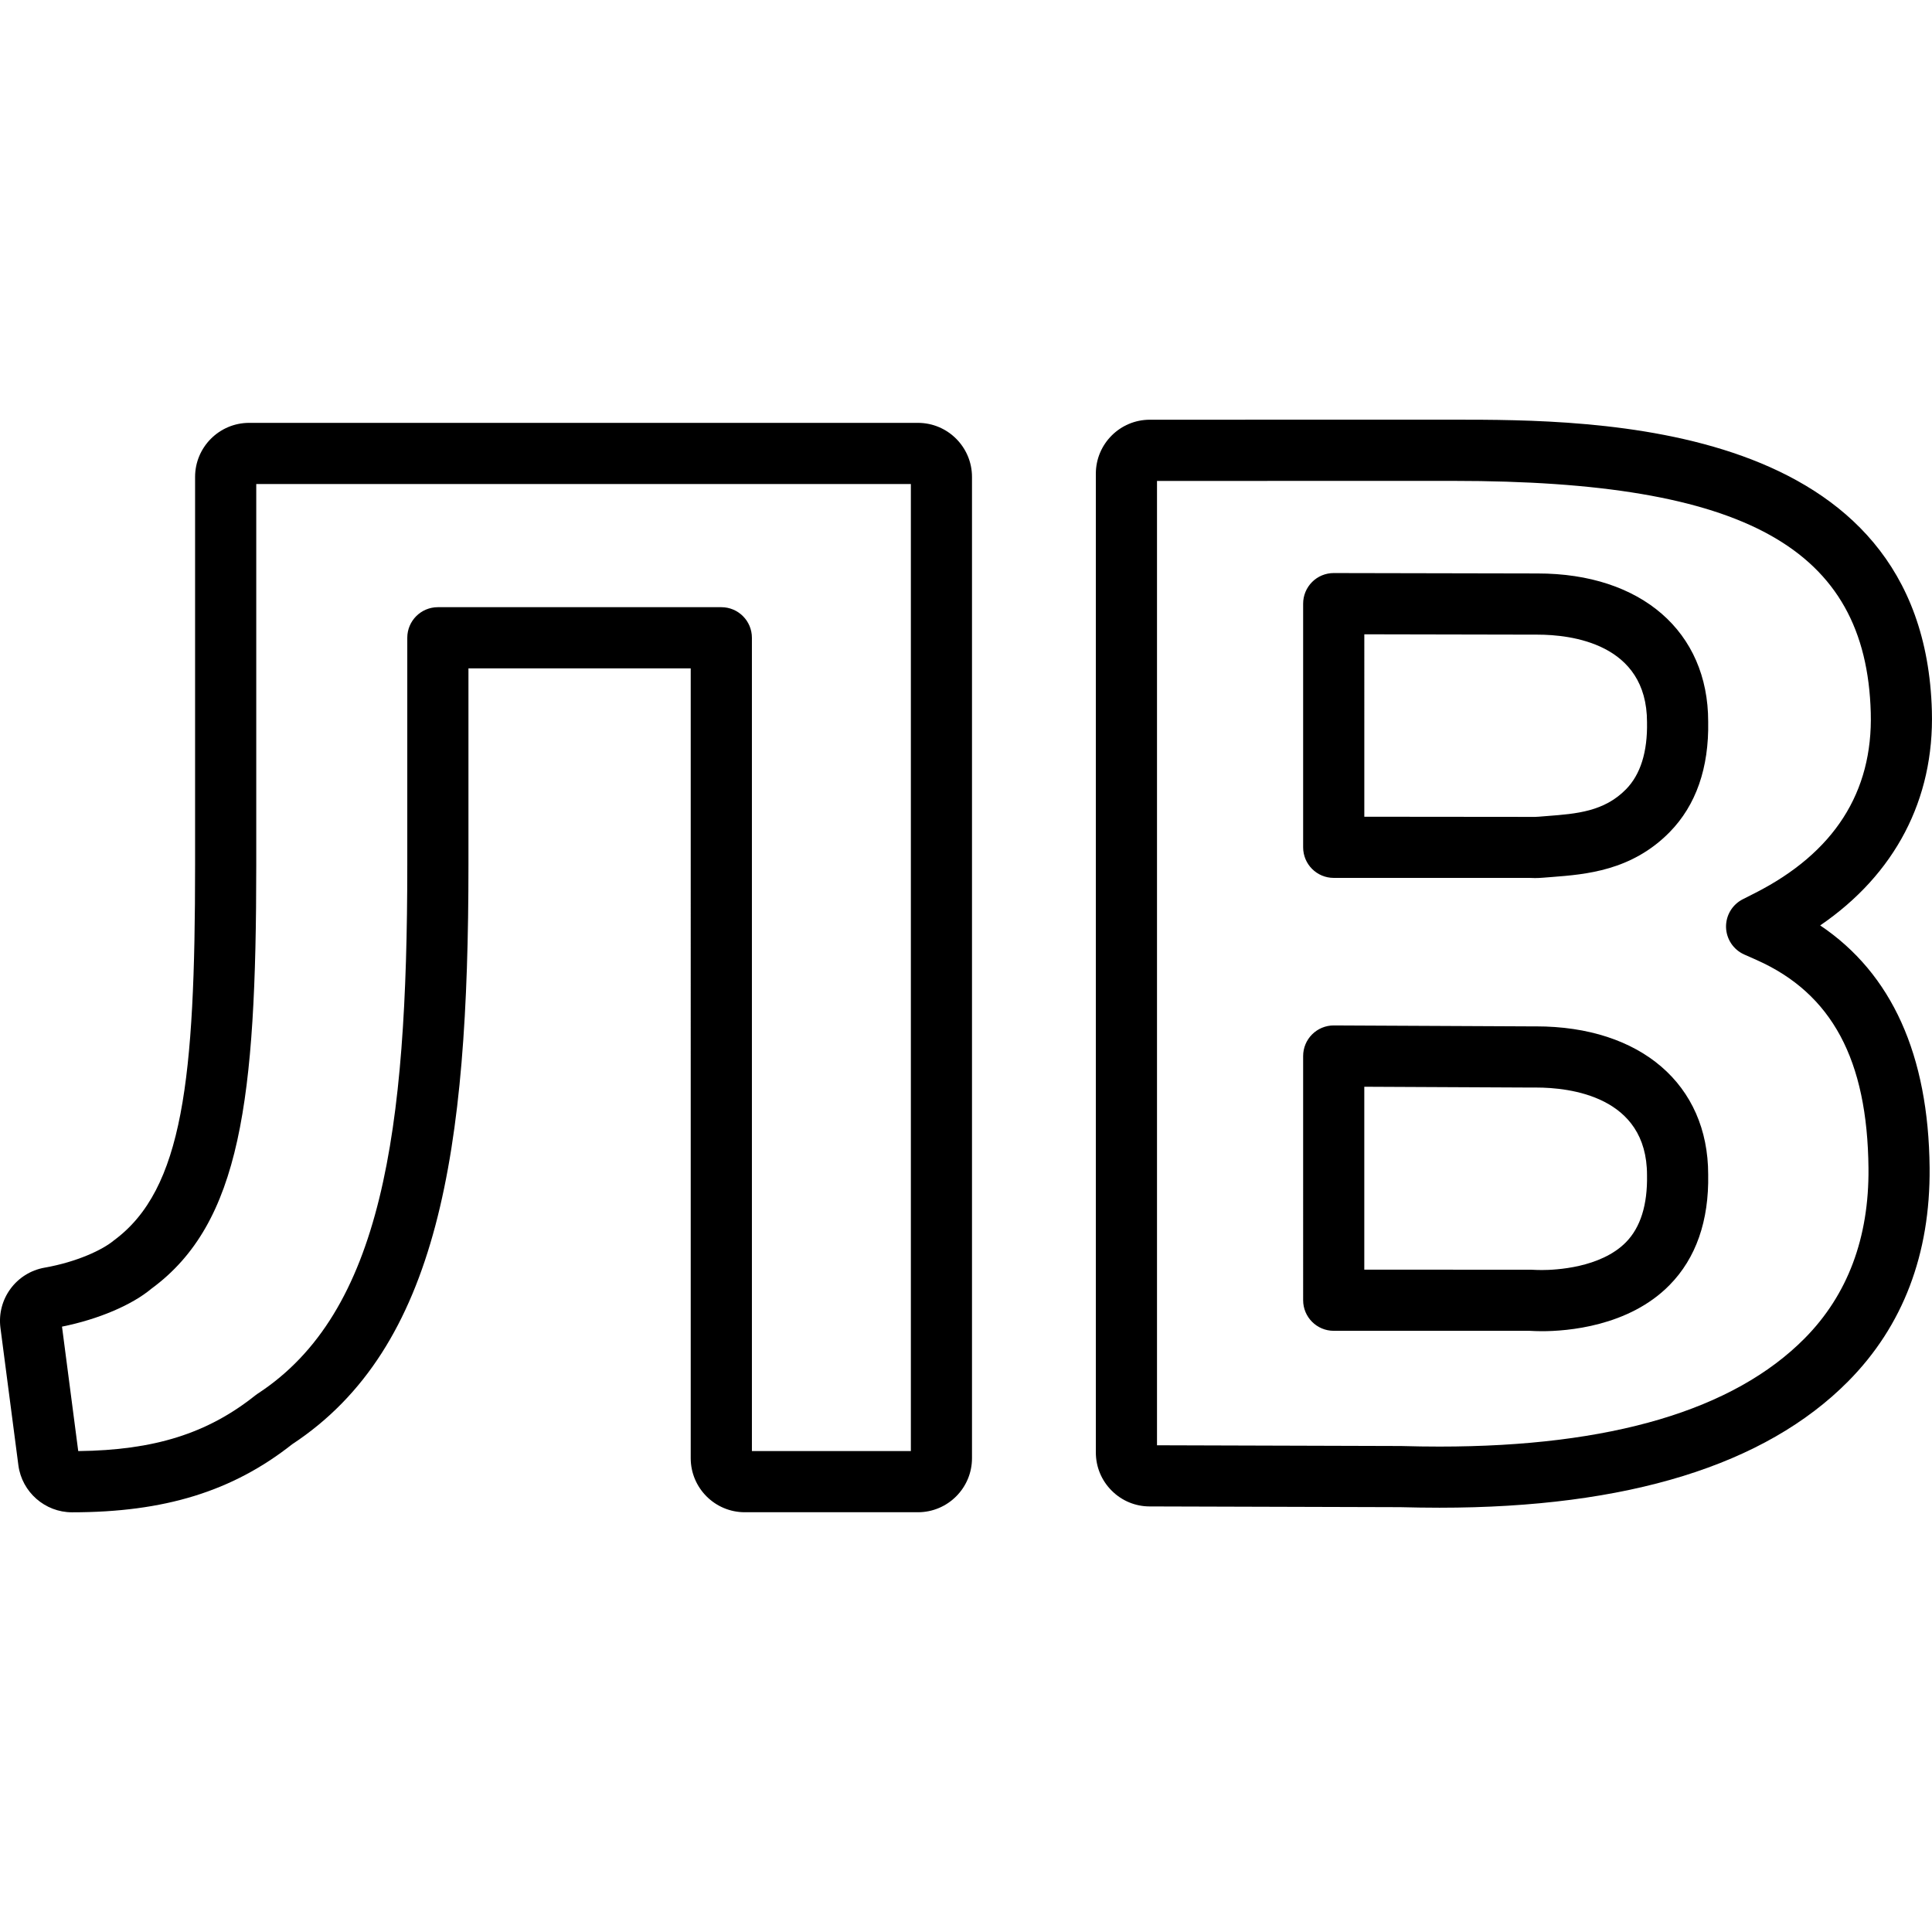 <?xml version="1.0" encoding="iso-8859-1"?>
<!-- Uploaded to: SVG Repo, www.svgrepo.com, Generator: SVG Repo Mixer Tools -->
<!DOCTYPE svg PUBLIC "-//W3C//DTD SVG 1.1//EN" "http://www.w3.org/Graphics/SVG/1.1/DTD/svg11.dtd">
<svg fill="#000000" version="1.1" id="Capa_1" xmlns="http://www.w3.org/2000/svg" xmlns:xlink="http://www.w3.org/1999/xlink" 
	 width="800px" height="800px" viewBox="0 0 94.754 94.754"
	 xml:space="preserve">
<g>
	<g>
		<g>
			<g>
				<path d="M3.531,74.17c-1.323,0-2.454-0.99-2.629-2.302l-0.88-6.743c-0.183-1.413,0.772-2.71,2.172-2.955
					c1.571-0.277,2.835-0.869,3.389-1.333c3.4-2.5,3.985-7.922,3.985-18.411V23.391c0-1.462,1.189-2.652,2.651-2.652h32.801
					c1.462,0,2.651,1.189,2.651,2.652v48.125c0,1.463-1.189,2.651-2.651,2.651h-8.493c-1.462,0-2.651-1.188-2.651-2.651V32.779
					H22.975v9.648c0,14.021-1.448,23.667-8.647,28.407C11.403,73.141,8.07,74.17,3.531,74.17z M3.041,65.064l0.796,6.104
					c3.73-0.042,6.339-0.865,8.677-2.726c0.037-0.03,0.076-0.059,0.115-0.084c6.117-3.985,7.346-12.877,7.346-25.932V31.279
					c0-0.829,0.672-1.5,1.5-1.5h13.902c0.828,0,1.5,0.671,1.5,1.5v39.888h7.796V23.739H12.568v18.688
					c0,11.519-0.769,17.564-5.135,20.771C6.483,63.997,4.835,64.703,3.041,65.064z"/>
			</g>
		</g>
		<g>
			<g>
				<path d="M70.601,73.945c-0.64,0-1.274-0.01-1.931-0.027l-12.285-0.036c-0.697,0-1.359-0.272-1.858-0.769
					c-0.507-0.504-0.782-1.172-0.782-1.881v-48c0-1.46,1.188-2.647,2.647-2.647l14.901-0.002c6.899,0,23.058,0,23.455,14.284
					c0.121,4.341-1.809,8.011-5.478,10.52c3.512,2.36,5.313,6.347,5.367,11.884c0.038,4.236-1.306,7.763-3.997,10.479
					C86.566,71.861,79.823,73.945,70.601,73.945z M56.742,70.883l11.975,0.036c0.666,0.019,1.271,0.028,1.884,0.028
					c8.394,0,14.42-1.786,17.909-5.309c2.107-2.127,3.16-4.933,3.129-8.339c-0.051-5.323-1.792-8.569-5.481-10.214l-0.616-0.273
					c-0.527-0.236-0.873-0.754-0.889-1.333c-0.014-0.578,0.305-1.113,0.82-1.375l0.601-0.305c3.875-1.968,5.785-4.944,5.677-8.847
					c-0.225-8.074-6.15-11.367-20.455-11.367l-14.551,0.002v47.295H56.742z M75.623,65.288c-0.242,0-0.41-0.009-0.613-0.019h-9.598
					c-0.828,0-1.5-0.672-1.5-1.5V51.792c0-0.399,0.159-0.782,0.442-1.063c0.28-0.279,0.661-0.437,1.058-0.437
					c0.002,0,0.006,0,0.008,0l9.778,0.047l0.134-0.001c5.135,0,8.445,2.852,8.445,7.264c0.042,2.269-0.595,4.102-1.893,5.422
					C79.879,65.066,76.838,65.288,75.623,65.288z M66.912,62.27l8.16,0.002c0.236,0.01,0.365,0.016,0.551,0.016
					c0.652,0,2.879-0.1,4.123-1.365c0.711-0.725,1.059-1.833,1.031-3.293c0-3.876-3.802-4.292-5.438-4.292l-0.139,0.001l-8.289-0.04
					V62.27L66.912,62.27z M75.283,43.064c-0.095,0-0.191-0.003-0.312-0.009l-9.559,0.001c-0.828,0-1.5-0.671-1.5-1.5V29.605
					c0-0.398,0.158-0.78,0.44-1.062c0.28-0.281,0.662-0.438,1.06-0.438c0.002,0,0.002,0,0.004,0l9.996,0.02
					c5.08,0,8.365,2.852,8.365,7.265c0.042,2.267-0.595,4.101-1.891,5.422c-1.865,1.898-4.12,2.072-5.768,2.2l-0.42,0.033
					C75.537,43.058,75.412,43.064,75.283,43.064z M66.912,40.056l8.371,0.008c0.053,0,0.104-0.003,0.176-0.009l0.428-0.034
					c1.433-0.11,2.783-0.215,3.859-1.31c0.711-0.725,1.059-1.833,1.031-3.293c0-3.876-3.754-4.292-5.367-4.292l-8.498-0.017V40.056z
					"/>
			</g>
		</g>
	</g>
</g>
</svg>